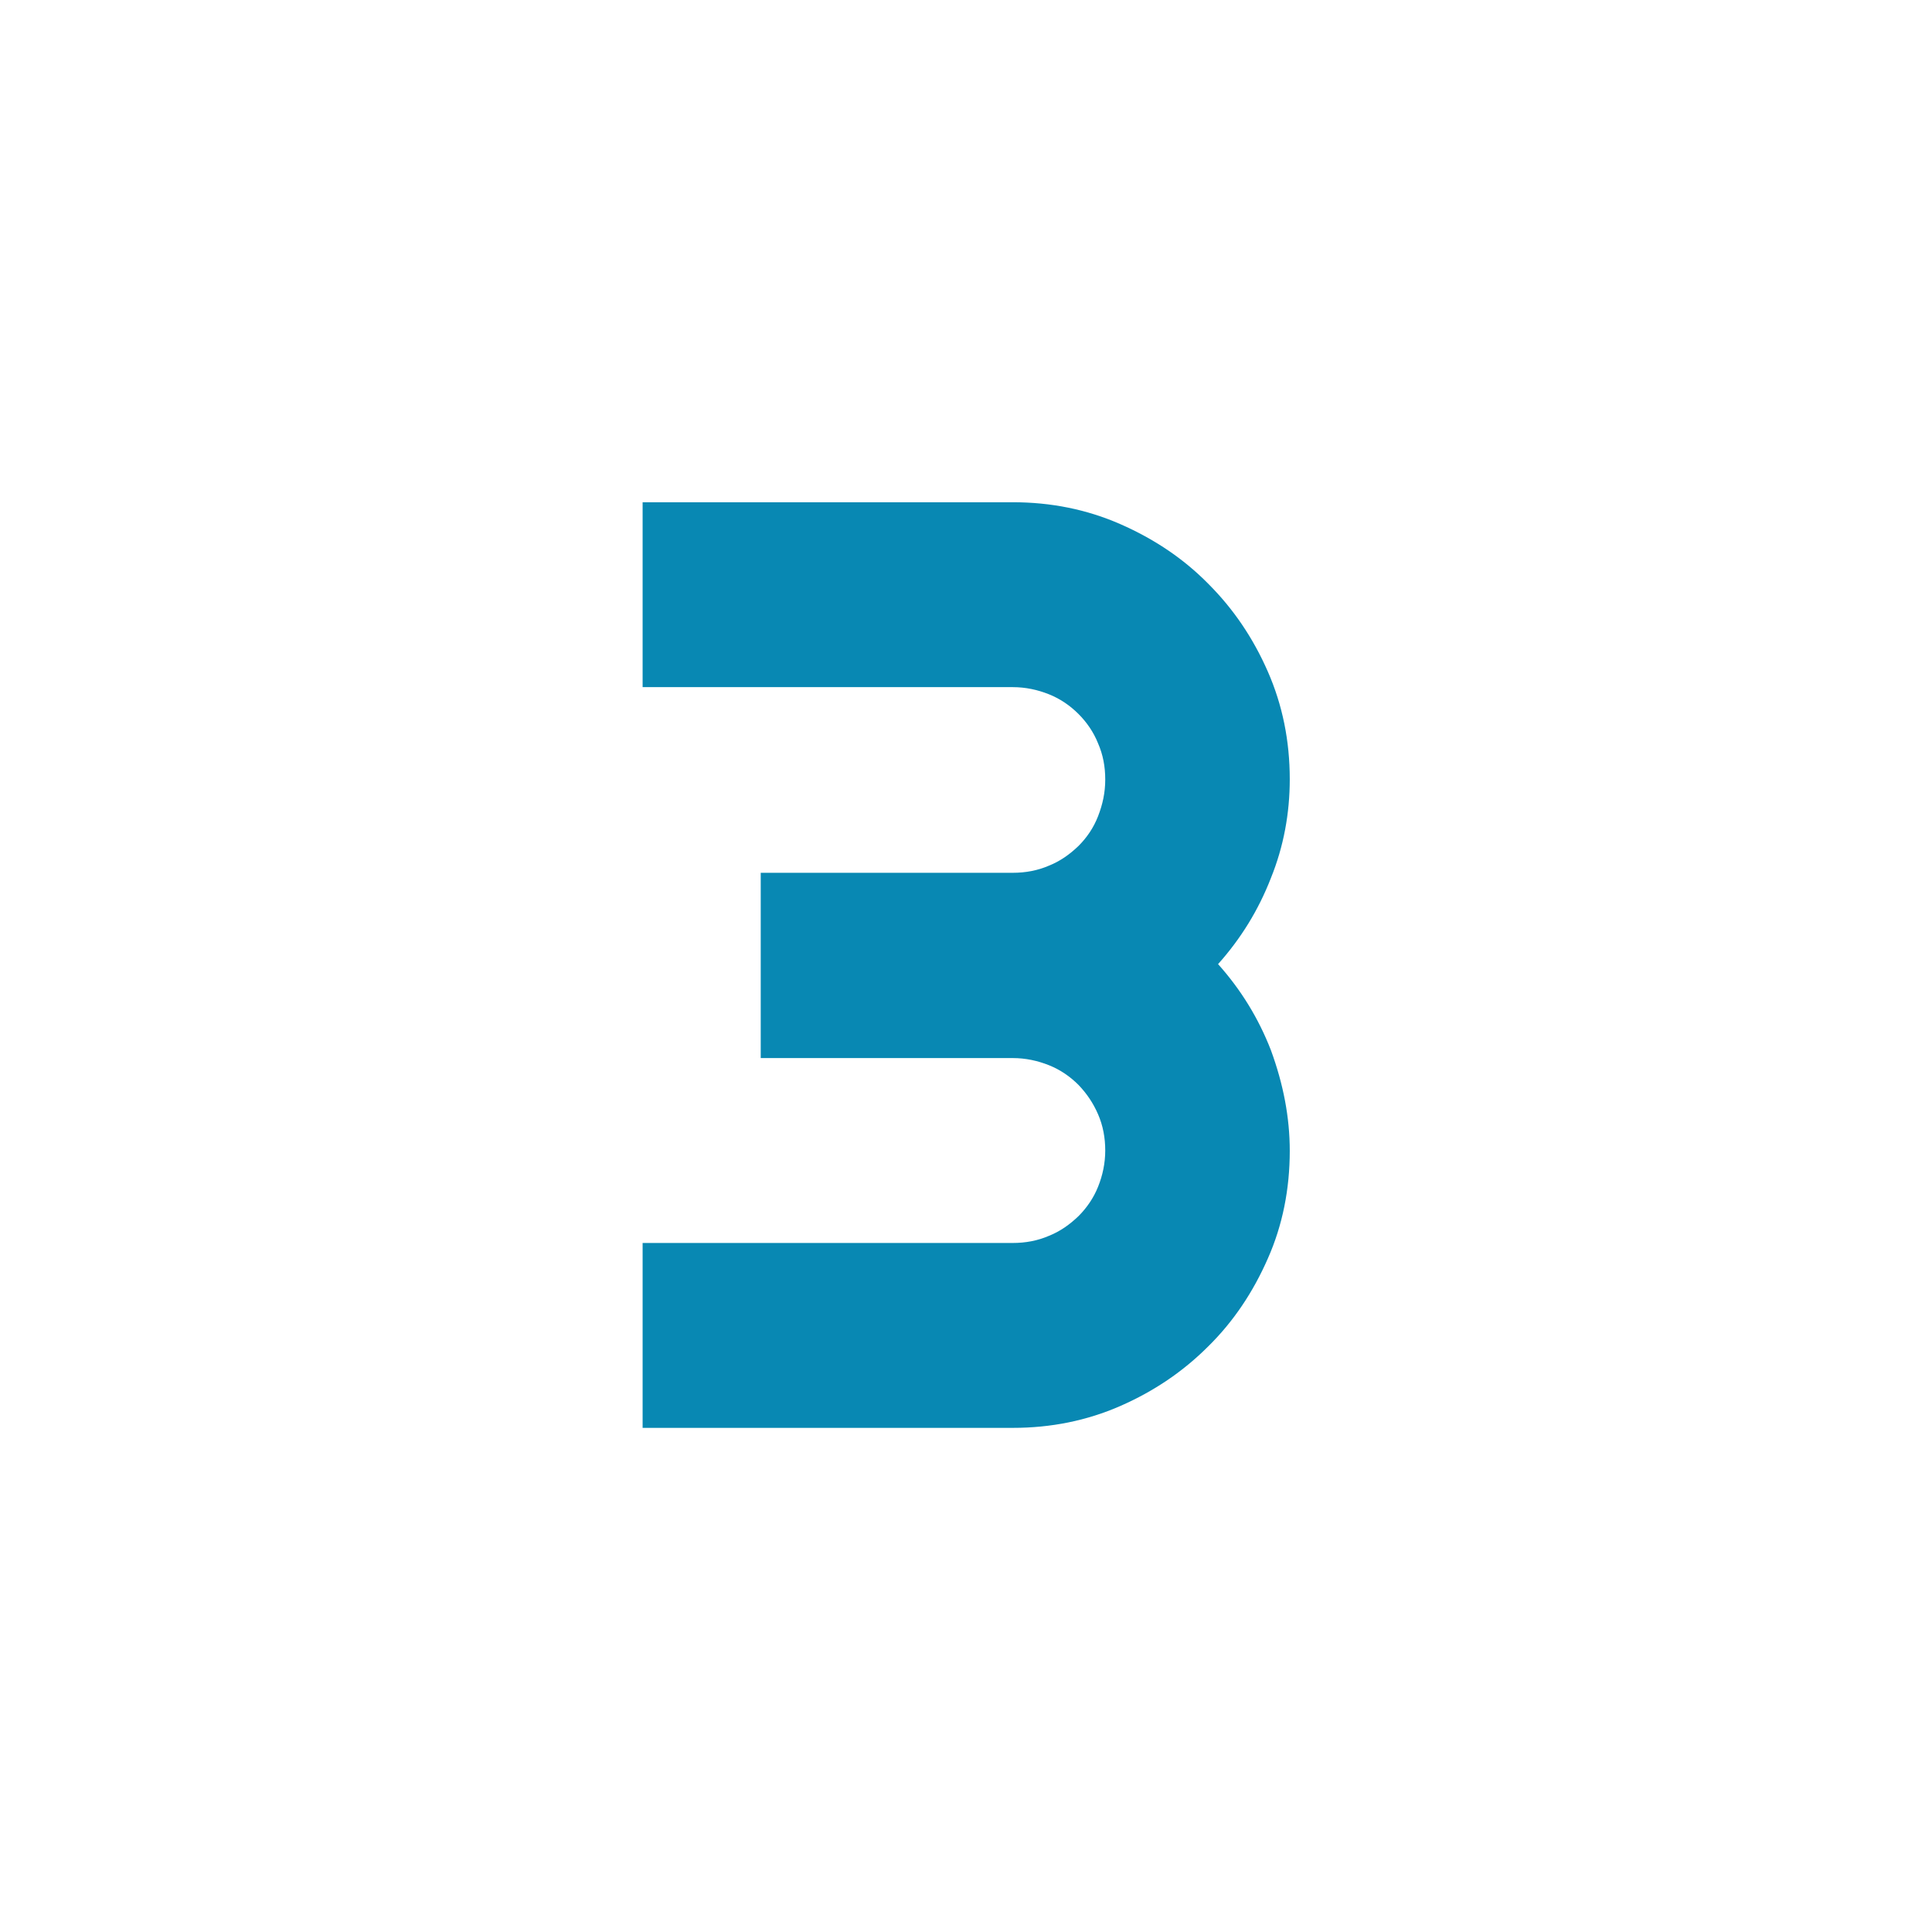 <svg xmlns="http://www.w3.org/2000/svg" id="Layer_2_00000047748126962626178310000007403062665500856508_" viewBox="0 0 512 512"><g id="Icon"><path id="_3" d="m341.8 305c0 10.1-1.9 19.7-5.8 28.5-3.9 8.9-9.1 16.7-15.8 23.3-6.7 6.7-14.4 11.9-23.3 15.8s-18.4 5.8-28.5 5.8h-98.1v-49h98.1c3.4 0 6.6-.6 9.6-1.9 3-1.2 5.5-3 7.8-5.2 2.2-2.2 4-4.8 5.2-7.8s1.9-6.2 1.9-9.6-.6-6.6-1.9-9.6-3-5.5-5.2-7.8c-2.2-2.2-4.8-4-7.8-5.2s-6.2-1.9-9.6-1.9h-66.8v-49.1h66.8c3.4 0 6.6-.6 9.6-1.9 3-1.2 5.5-3 7.8-5.2 2.2-2.2 4-4.8 5.2-7.9s1.9-6.2 1.9-9.7-.6-6.6-1.9-9.6c-1.2-3-3-5.6-5.2-7.8s-4.8-4-7.8-5.2-6.2-1.9-9.6-1.9h-98.1v-49h98.1c10.1 0 19.6 1.9 28.5 5.8s16.7 9.1 23.3 15.8c6.7 6.7 11.9 14.4 15.8 23.3s5.8 18.4 5.8 28.5c0 9-1.6 17.8-5 26.2-3.3 8.5-8 16.1-14 22.8 6 6.7 10.7 14.3 14 22.8 3.3 9 5 17.8 5 26.7z" fill="#000000" style="fill: rgb(8, 136, 179);"></path></g></svg>